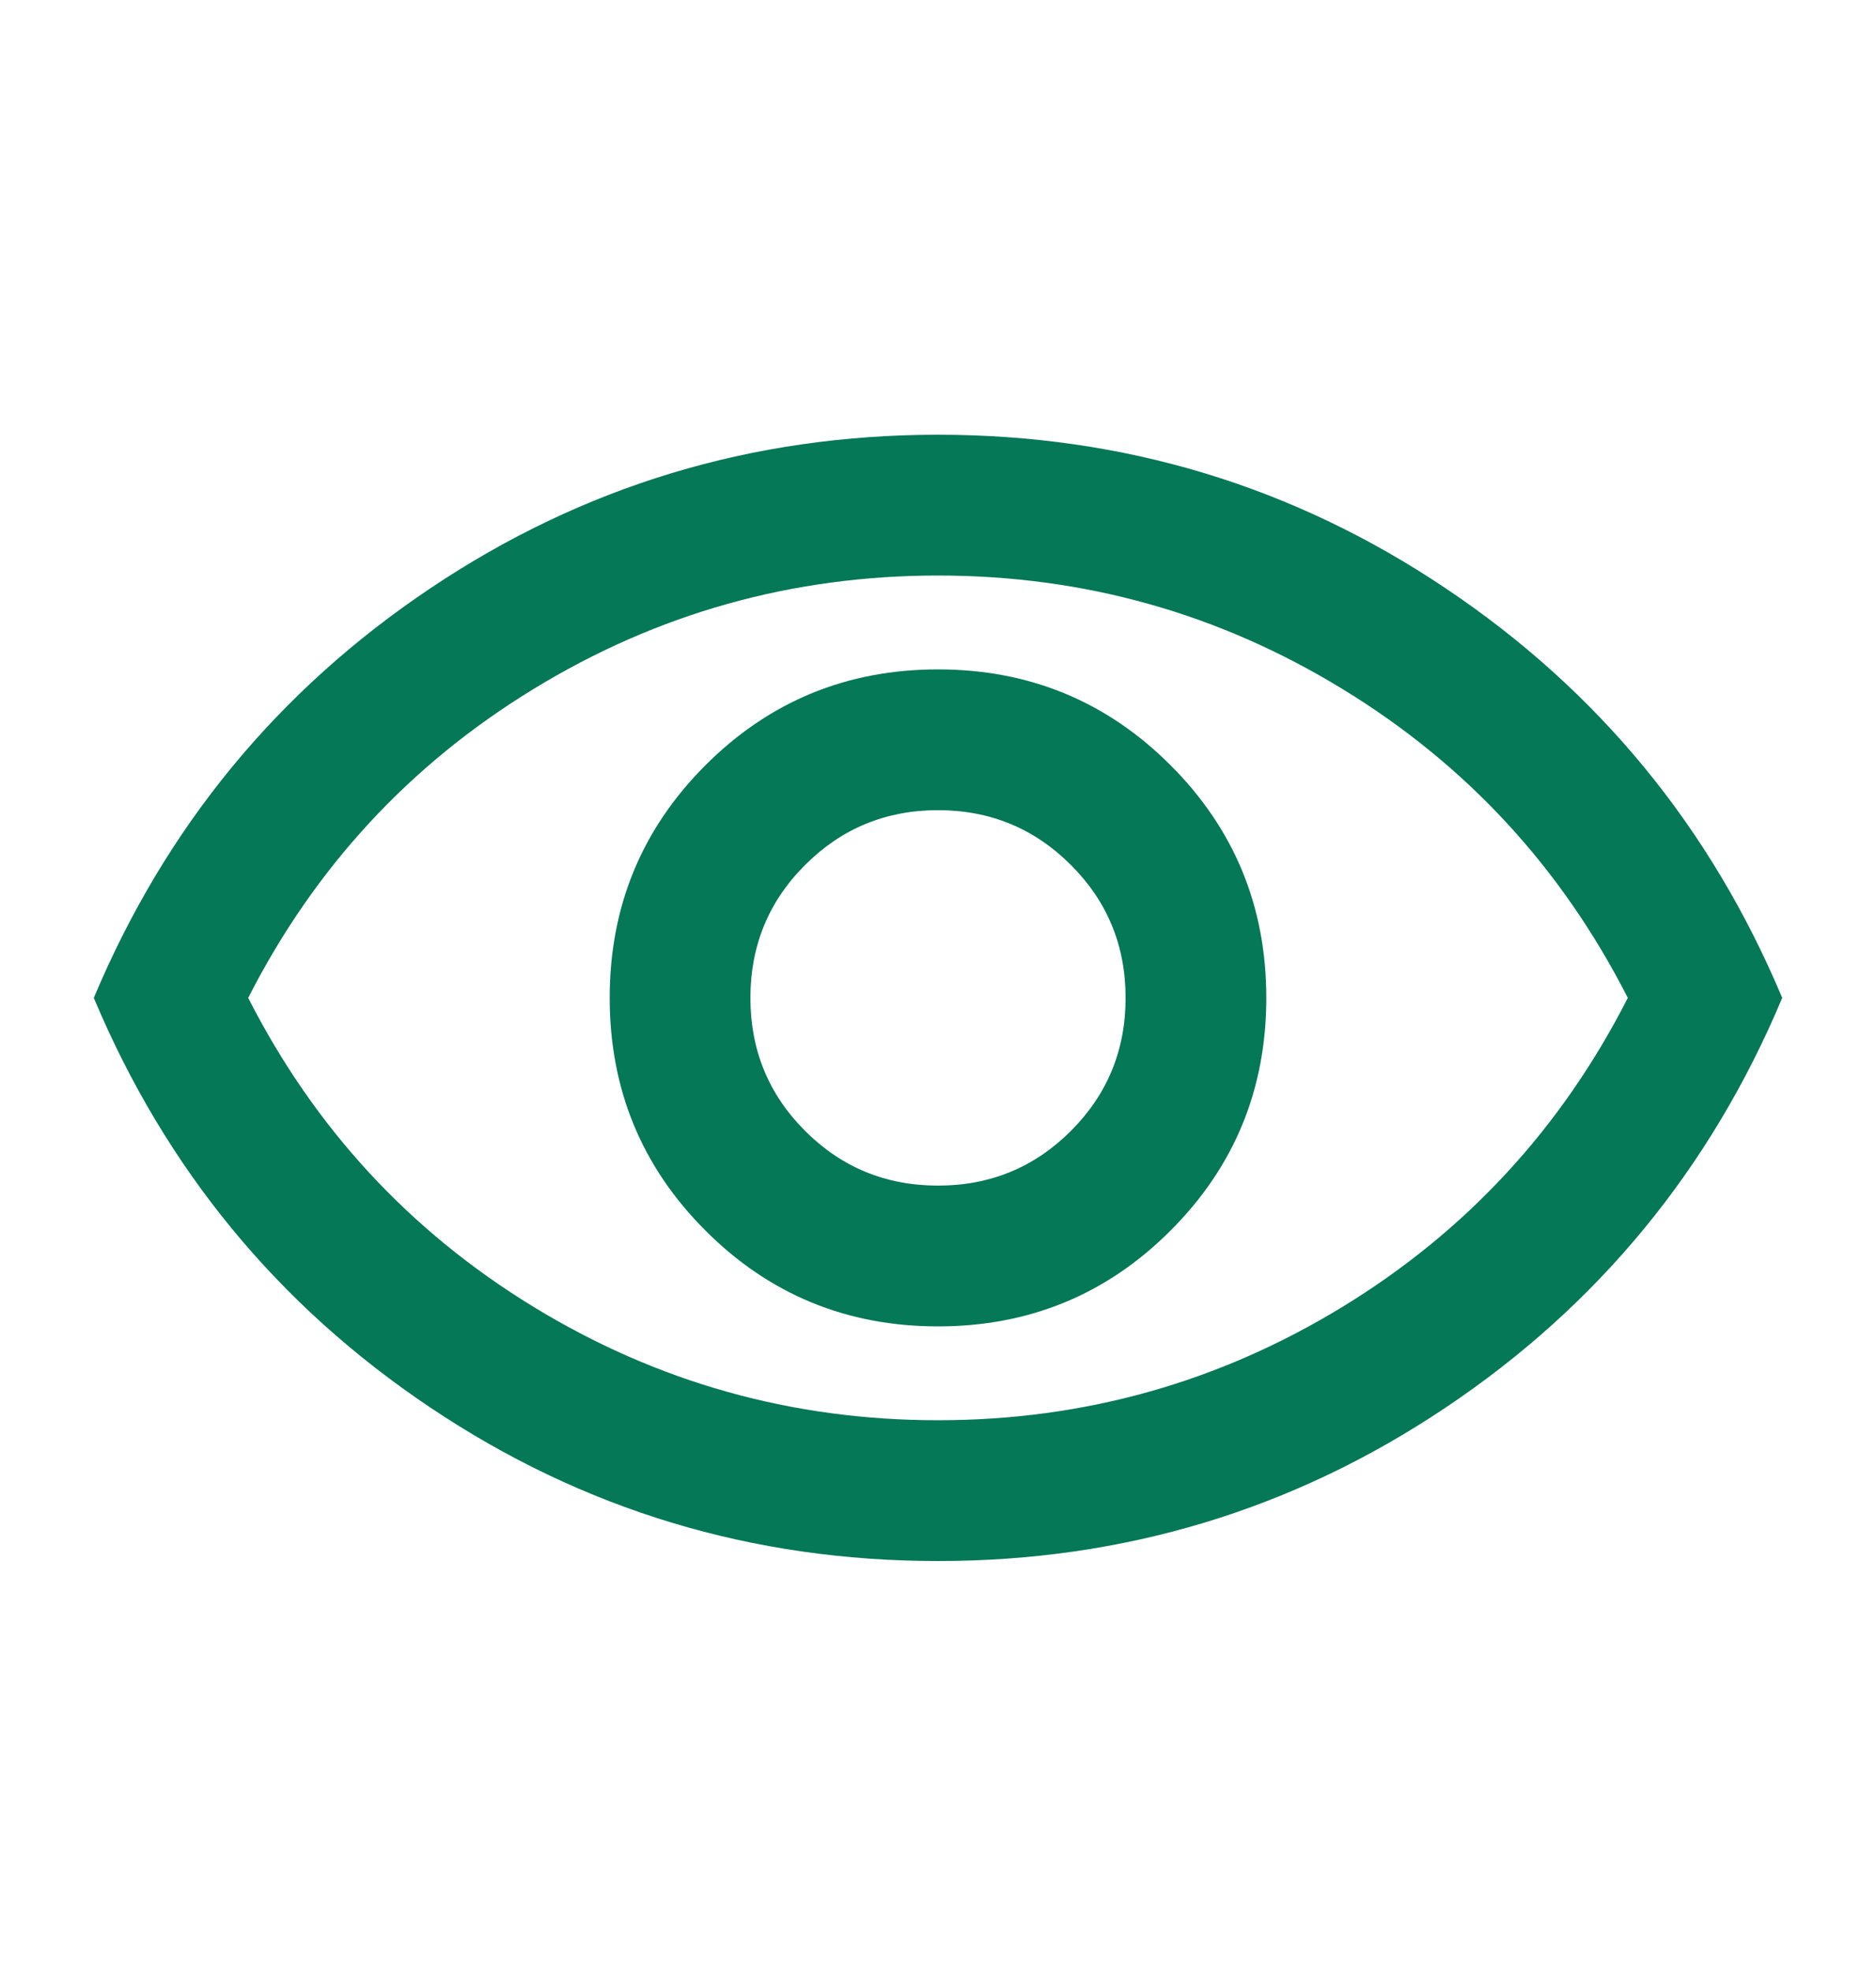 <svg width="20" height="21" viewBox="0 0 20 21" fill="none" xmlns="http://www.w3.org/2000/svg">
<path d="M10 14.132C10.972 14.132 11.799 13.792 12.479 13.111C13.16 12.431 13.5 11.604 13.5 10.632C13.5 9.66 13.16 8.834 12.479 8.153C11.799 7.473 10.972 7.132 10 7.132C9.028 7.132 8.201 7.473 7.521 8.153C6.84 8.834 6.5 9.66 6.5 10.632C6.5 11.604 6.84 12.431 7.521 13.111C8.201 13.792 9.028 14.132 10 14.132ZM10 12.632C9.444 12.632 8.972 12.438 8.583 12.049C8.194 11.66 8 11.188 8 10.632C8 10.077 8.194 9.604 8.583 9.216C8.972 8.827 9.444 8.632 10 8.632C10.556 8.632 11.028 8.827 11.417 9.216C11.806 9.604 12 10.077 12 10.632C12 11.188 11.806 11.66 11.417 12.049C11.028 12.438 10.556 12.632 10 12.632ZM10 16.632C8.019 16.632 6.215 16.087 4.588 14.997C2.96 13.907 1.764 12.452 1 10.632C1.764 8.813 2.96 7.358 4.588 6.268C6.215 5.177 8.019 4.632 10 4.632C11.981 4.632 13.785 5.177 15.412 6.268C17.04 7.358 18.236 8.813 19 10.632C18.236 12.452 17.04 13.907 15.412 14.997C13.785 16.087 11.981 16.632 10 16.632ZM10 15.132C11.556 15.132 12.993 14.729 14.312 13.924C15.632 13.118 16.646 12.021 17.354 10.632C16.646 9.243 15.632 8.146 14.312 7.341C12.993 6.535 11.556 6.132 10 6.132C8.444 6.132 7.007 6.535 5.688 7.341C4.368 8.146 3.354 9.243 2.646 10.632C3.354 12.021 4.368 13.118 5.688 13.924C7.007 14.729 8.444 15.132 10 15.132Z" fill="#047857"/>
</svg>
